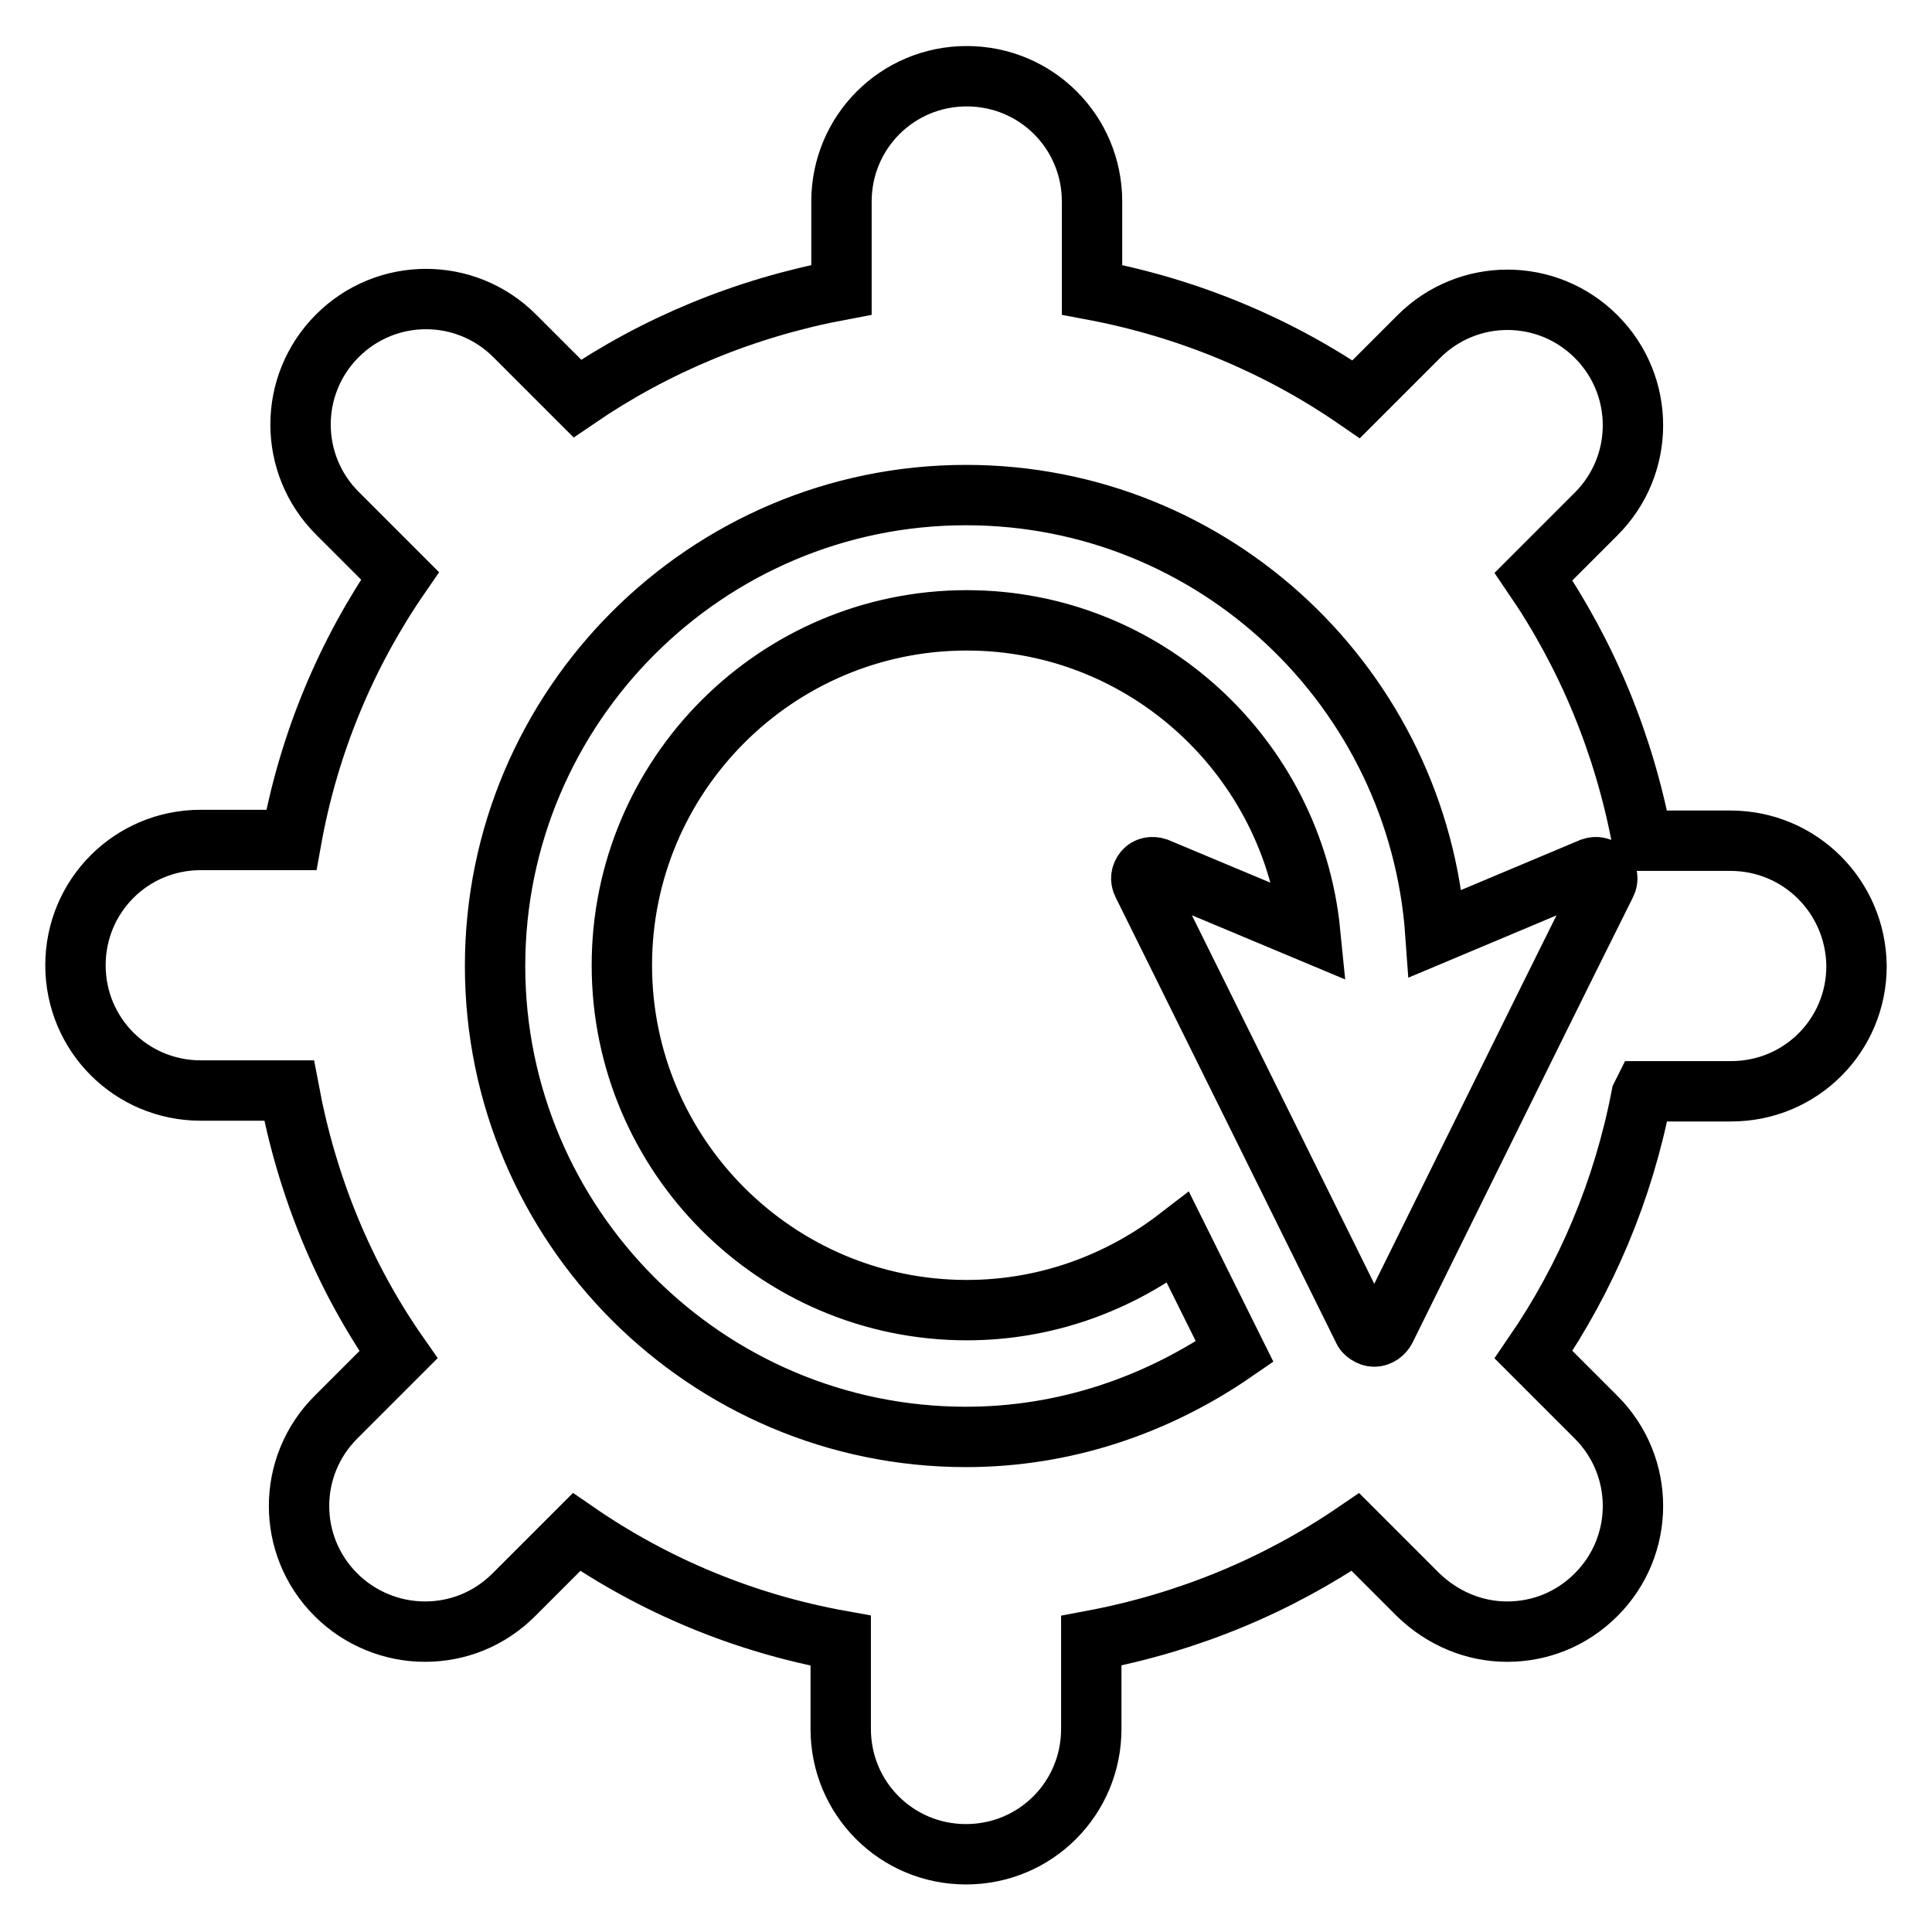 <?xml version="1.0" encoding="utf-8"?>
<!-- Svg Vector Icons : http://www.onlinewebfonts.com/icon -->
<!DOCTYPE svg PUBLIC "-//W3C//DTD SVG 1.1//EN" "http://www.w3.org/Graphics/SVG/1.1/DTD/svg11.dtd">
<svg version="1.1" xmlns="http://www.w3.org/2000/svg" xmlns:xlink="http://www.w3.org/1999/xlink" x="0px" y="0px" viewBox="0 0 256 256" enable-background="new 0 0 256 256" xml:space="preserve">
<g><g><path stroke-width="8" fill-opacity="0" stroke="#000000"  d="M229.3,111.4h-11.7c-2.4-12.8-7.3-24.6-14.4-35l8.3-8.3c6.5-6.5,6.5-17,0-23.5c-6.5-6.5-17-6.5-23.5,0l-8.3,8.3c-10.3-7.1-22.2-12.1-35-14.5V26.7c0-9.2-7.4-16.6-16.6-16.6c-9.2,0-16.6,7.4-16.6,16.6v11.7c-12.8,2.4-24.6,7.3-35,14.4l-8.3-8.3c-6.5-6.5-17-6.5-23.5,0c-6.5,6.5-6.5,17,0,23.5l8.3,8.3c-7.1,10.3-12.1,22.2-14.4,35H26.6c-9.2,0-16.6,7.4-16.6,16.6s7.4,16.6,16.6,16.6h11.7c2.4,12.8,7.3,24.7,14.5,35l-8.3,8.3c-6.5,6.5-6.5,17,0,23.5c3.2,3.2,7.5,4.9,11.8,4.9s8.5-1.6,11.8-4.9l8.3-8.3c10.3,7.1,22.2,12.1,35,14.4v11.7c0,9.2,7.4,16.6,16.6,16.6c9.2,0,16.6-7.4,16.6-16.6v-11.7c12.8-2.4,24.6-7.3,35-14.4l8.3,8.3c3.3,3.2,7.5,4.9,11.8,4.9c4.3,0,8.5-1.6,11.8-4.9c6.5-6.5,6.5-17,0-23.5l-8.3-8.3c7-10.2,11.9-21.8,14.3-34.3l0.3-0.6h11.6c9.2,0,16.6-7.4,16.6-16.6C245.9,118.8,238.5,111.4,229.3,111.4z M128,190.4c-34.4,0-62.4-28-62.4-62.4c0-34.4,28-62.4,62.4-62.4c33,0,59.9,25.7,62.2,58.1l20.7-8.7c0.6-0.2,1.2-0.1,1.7,0.4c0.4,0.5,0.5,1.1,0.2,1.7c-10.1,20.3-3.1,6.2-29.2,59c-0.3,0.6-0.9,1-1.5,1c-0.3,0-0.6-0.1-0.9-0.3s-0.5-0.4-0.6-0.7c-5.3-10.7-22.4-45.3-29.2-59c-0.3-0.6-0.2-1.2,0.2-1.7c0.4-0.5,1.1-0.6,1.7-0.4l20.3,8.5c-2.3-23.1-21.8-41.3-45.5-41.3c-25.2,0-45.7,20.5-45.7,45.7c0,25.2,20.5,45.7,45.7,45.7c10.5,0,20.2-3.6,28-9.6l7.5,15.1C153.3,186.2,141.1,190.4,128,190.4z"/></g></g>
</svg>